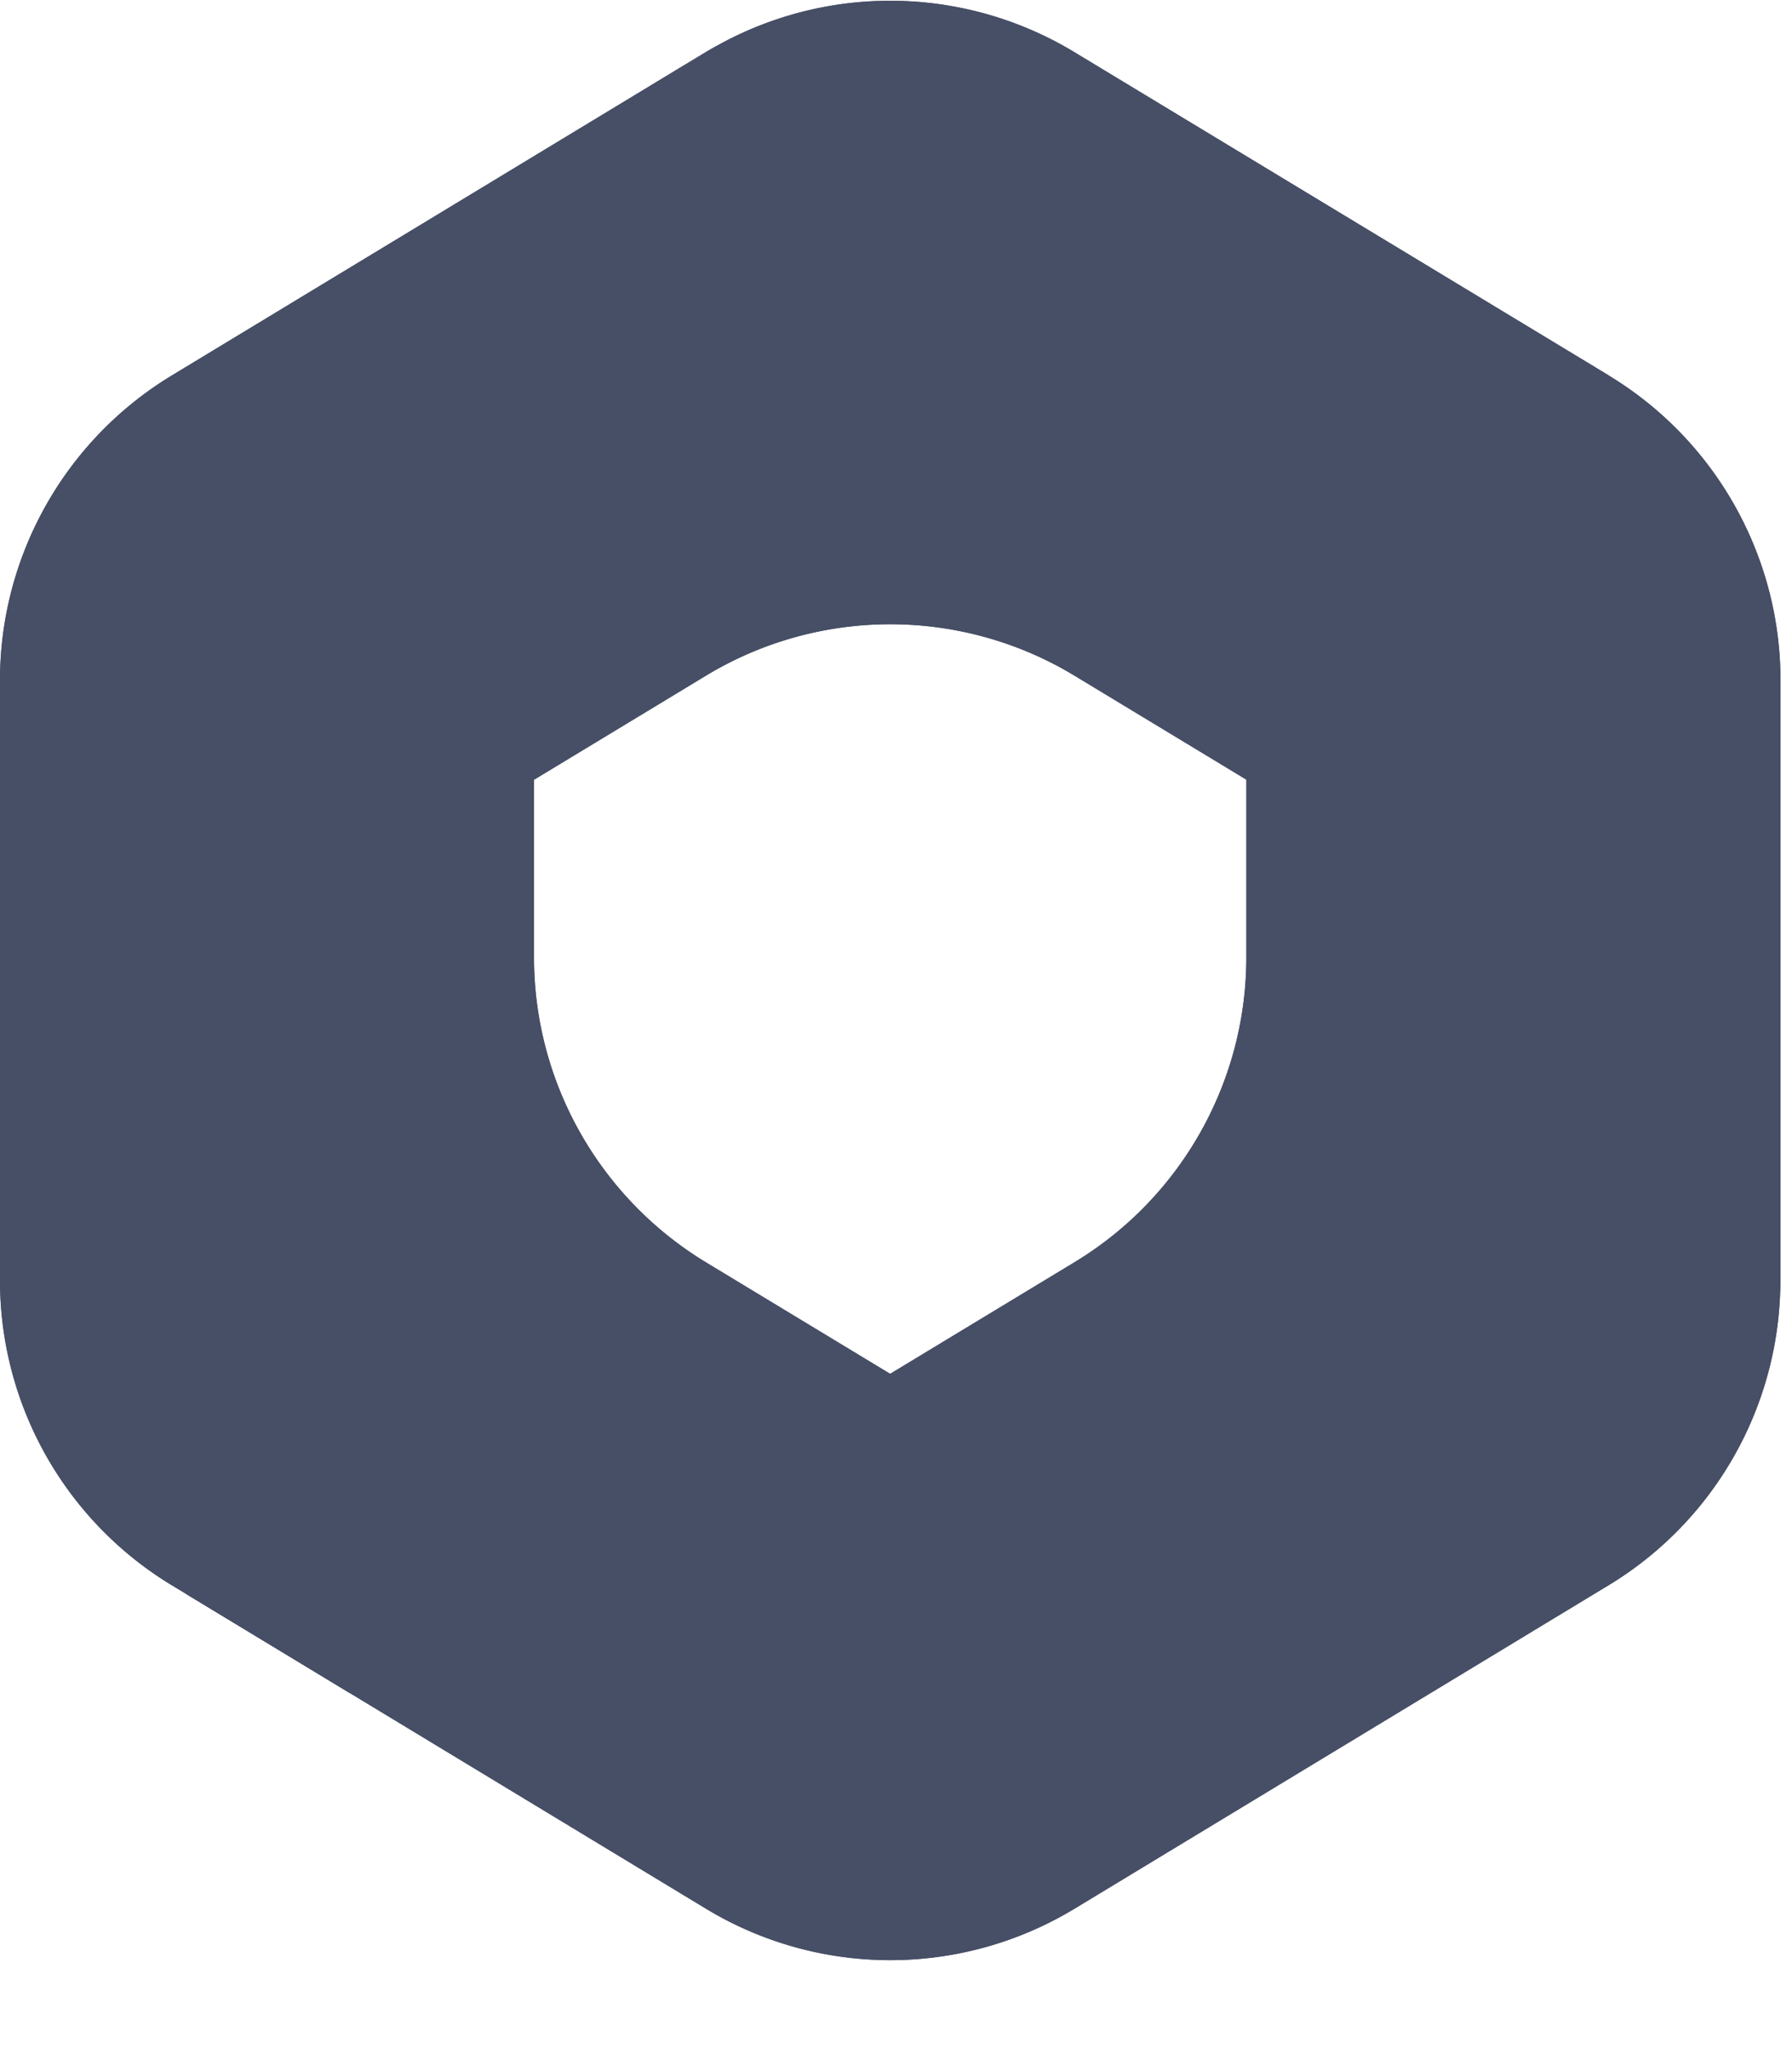 <svg width="14" height="16" fill="none" xmlns="http://www.w3.org/2000/svg"><g clip-path="url(#a)" fill="#474F66"><path d="m5.593.362-.078.047c-.124.075-.241.16-.35.251L5.39.502h1.913l.347 2.633-1.738 1.738-1.74 1.209v1.394c0 .973.51 1.875 1.342 2.38l1.83 1.107-3.867 2.256h-.745l-1.39-.841A2.782 2.782 0 0 1 0 9.998V5.312c0-.974.51-1.876 1.342-2.38L5.515.406a2.52 2.52 0 0 1 .078-.045Z"/><path d="m5.593.362-.078.047c-.124.075-.241.16-.35.251L5.39.502h1.913l.347 2.633-1.738 1.738-1.74 1.209v1.394c0 .973.51 1.875 1.342 2.38l1.83 1.107-3.867 2.256h-.745l-1.39-.841A2.782 2.782 0 0 1 0 9.998V5.312c0-.974.51-1.876 1.342-2.38L5.515.406a2.52 2.52 0 0 1 .078-.045Z"/><path d="M9.737 5.917v1.558c0 .973-.509 1.876-1.341 2.38L4.223 12.38a2.782 2.782 0 0 1-2.785.056l4.076 2.467a2.781 2.781 0 0 0 2.882 0l4.173-2.526a2.782 2.782 0 0 0 1.34-2.38V8.873l-.347-.522-3.825-2.434Z"/><path d="M9.737 5.917v1.558c0 .973-.509 1.876-1.341 2.38L4.223 12.38a2.782 2.782 0 0 1-2.785.056l4.076 2.467a2.781 2.781 0 0 0 2.882 0l4.173-2.526a2.782 2.782 0 0 0 1.34-2.38V8.873l-.347-.522-3.825-2.434Z"/><path d="M12.568 2.931 8.395.408A2.782 2.782 0 0 0 5.598.359l-.083.05a2.782 2.782 0 0 0-1.342 2.38v3.299l1.342-.812a2.782 2.782 0 0 1 2.88 0L12.568 7.8a2.782 2.782 0 0 1 1.34 2.29l.002-.092V5.312c0-.974-.51-1.877-1.342-2.38Z"/><path d="M12.568 2.931 8.395.408A2.782 2.782 0 0 0 5.598.359l-.083.05a2.782 2.782 0 0 0-1.342 2.38v3.299l1.342-.812a2.782 2.782 0 0 1 2.88 0L12.568 7.8a2.782 2.782 0 0 1 1.34 2.29l.002-.092V5.312c0-.974-.51-1.877-1.342-2.38Z"/></g><defs><clipPath id="a"><path fill="#fff" d="M0 0h14v16H0z"/></clipPath></defs></svg>